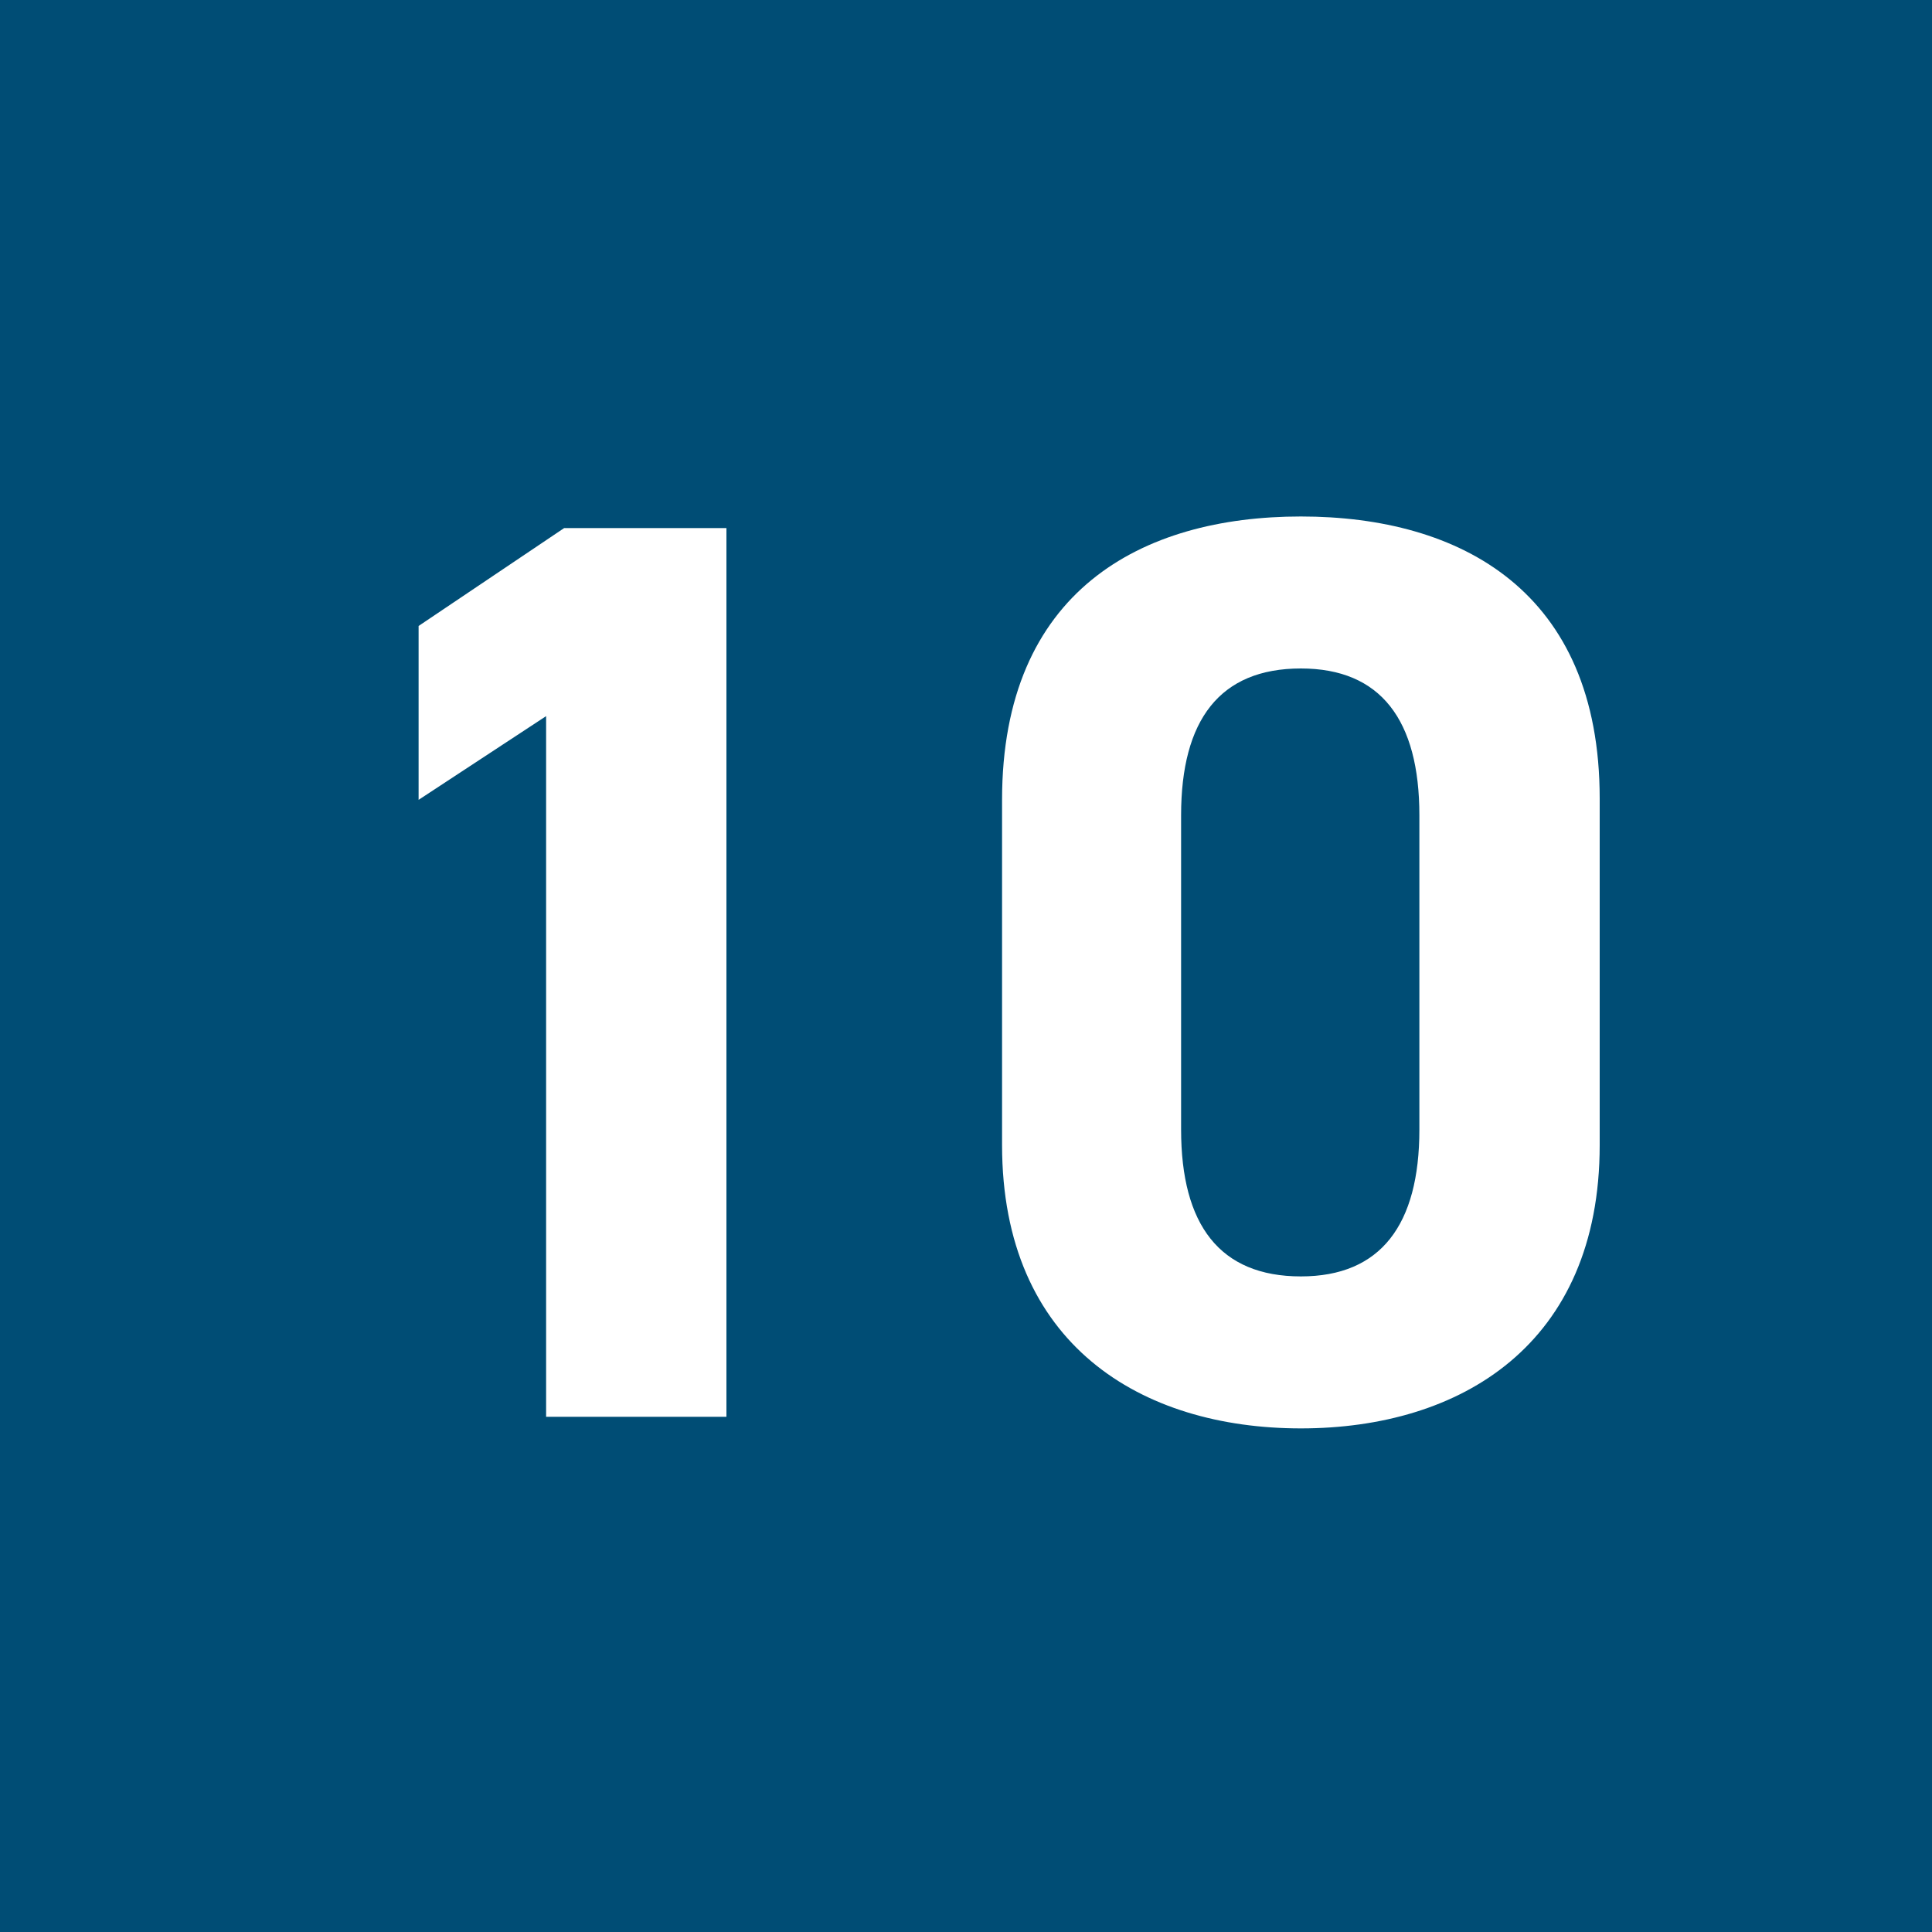 <svg xmlns="http://www.w3.org/2000/svg" width="30" height="30" viewBox="0 0 30 30">
  <g id="グループ_15861" data-name="グループ 15861" transform="translate(-17130 15351.46)">
    <path id="パス_30533" data-name="パス 30533" d="M0,0H30V30H0Z" transform="translate(17130 -15351.46)" fill="#004d75"/>
    <path id="パス_30534" data-name="パス 30534" d="M7.28-13.8H4.76L2.5-12.28v2.7l1.98-1.3V0h2.8ZM20.84-9.6c0-3.22-2.16-4.38-4.64-4.38s-4.64,1.16-4.64,4.4v5.36c0,3.1,2.16,4.4,4.64,4.4s4.64-1.3,4.64-4.4Zm-2.8.26v4.88c0,1.48-.6,2.28-1.84,2.28-1.26,0-1.86-.8-1.86-2.28V-9.34c0-1.48.6-2.28,1.86-2.28C17.44-11.62,18.04-10.82,18.04-9.34Z" transform="translate(17134 -15329.46)" fill="#fff"/>
  </g>
</svg>
